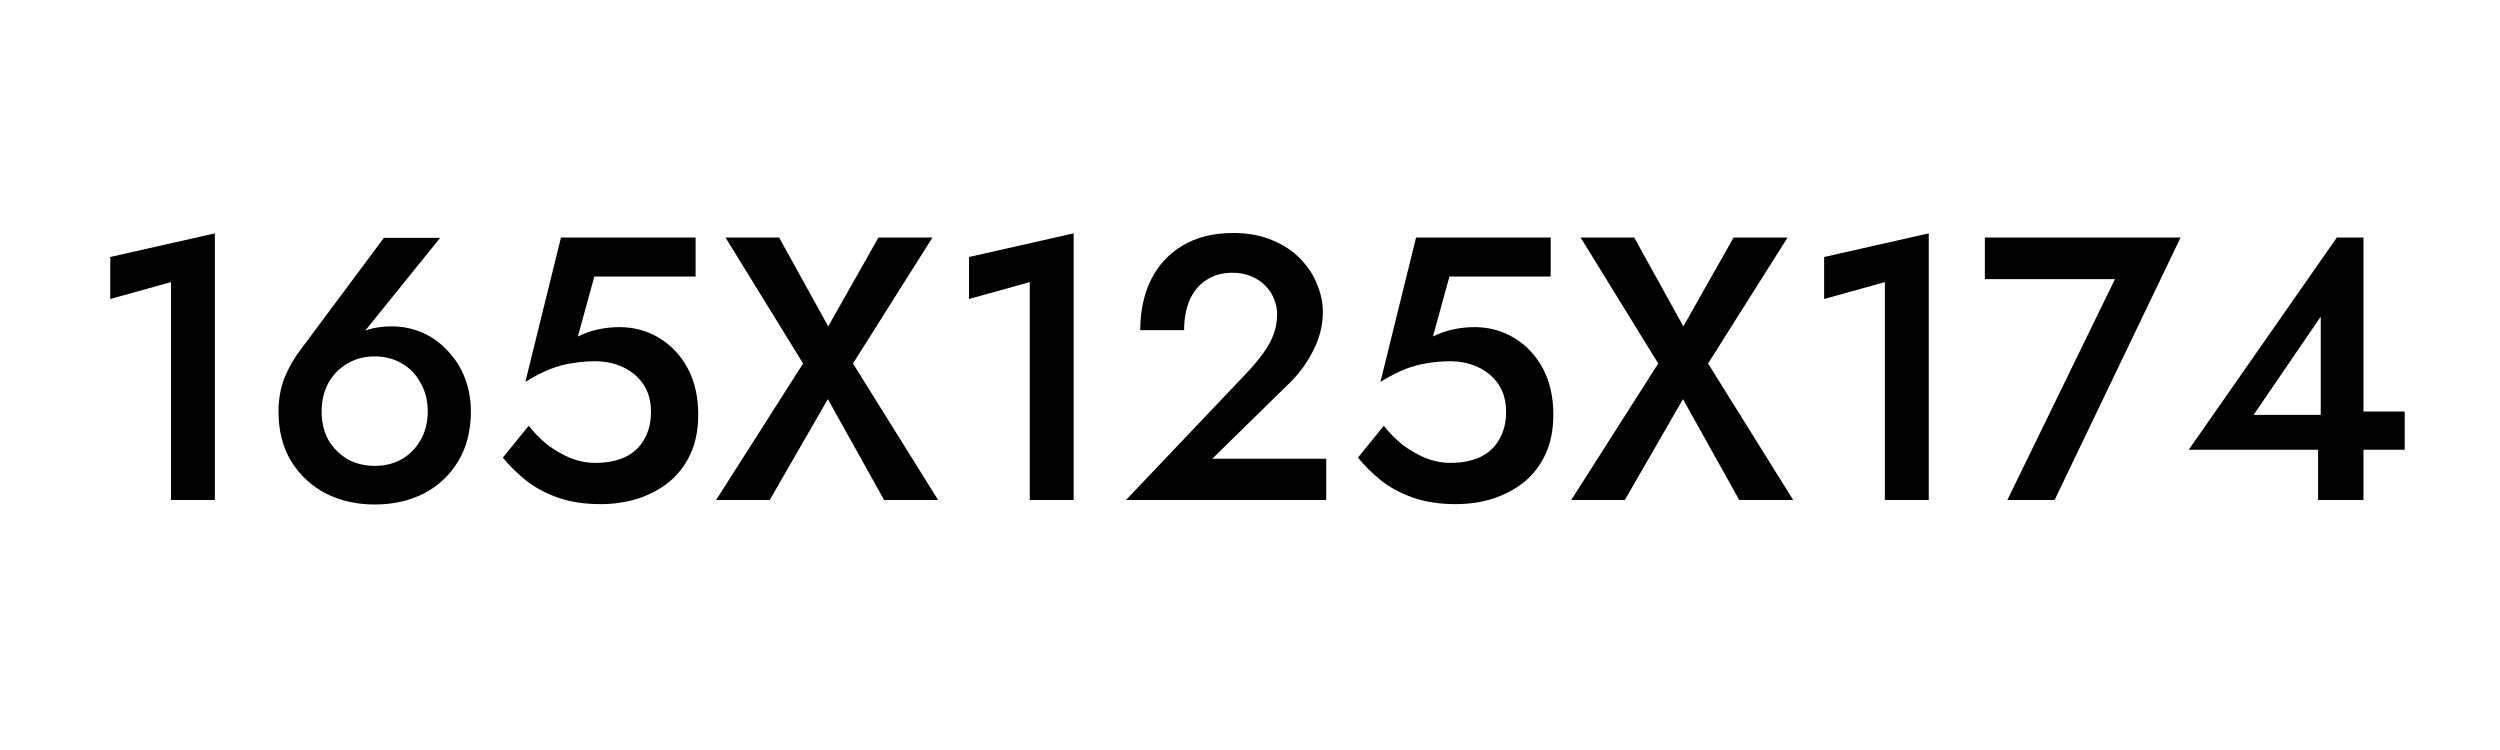 <?xml version="1.0" encoding="UTF-8"?> <svg xmlns="http://www.w3.org/2000/svg" width="100" height="30" viewBox="0 0 100 30" fill="none"><path d="M4.41 11.96V10.28L8.595 9.335V20H6.84V11.285L4.41 11.96ZM12.865 16.46C12.865 16.89 12.955 17.27 13.135 17.6C13.325 17.92 13.58 18.175 13.9 18.365C14.22 18.545 14.585 18.635 14.995 18.635C15.395 18.635 15.755 18.545 16.075 18.365C16.395 18.175 16.645 17.92 16.825 17.6C17.015 17.27 17.11 16.89 17.11 16.46C17.11 16.03 17.015 15.65 16.825 15.32C16.645 14.98 16.395 14.72 16.075 14.54C15.755 14.35 15.395 14.255 14.995 14.255C14.585 14.255 14.22 14.35 13.9 14.54C13.58 14.72 13.325 14.98 13.135 15.32C12.955 15.65 12.865 16.03 12.865 16.46ZM15.355 9.515H17.605L14.275 13.64L14.02 13.685C14.25 13.425 14.495 13.255 14.755 13.175C15.015 13.095 15.325 13.055 15.685 13.055C16.095 13.055 16.49 13.135 16.87 13.295C17.25 13.455 17.585 13.69 17.875 14C18.175 14.3 18.41 14.66 18.58 15.08C18.75 15.5 18.835 15.96 18.835 16.46C18.835 17.23 18.665 17.895 18.325 18.455C17.985 19.015 17.525 19.445 16.945 19.745C16.365 20.035 15.715 20.18 14.995 20.18C14.275 20.18 13.625 20.035 13.045 19.745C12.465 19.445 12 19.015 11.65 18.455C11.31 17.895 11.14 17.23 11.14 16.46C11.14 15.97 11.22 15.52 11.38 15.11C11.55 14.7 11.765 14.325 12.025 13.985L15.355 9.515ZM27.929 16.58C27.929 17.19 27.824 17.72 27.614 18.17C27.404 18.62 27.114 18.995 26.744 19.295C26.374 19.585 25.954 19.805 25.484 19.955C25.024 20.095 24.539 20.165 24.029 20.165C23.389 20.165 22.824 20.08 22.334 19.91C21.844 19.74 21.419 19.515 21.059 19.235C20.699 18.945 20.384 18.635 20.114 18.305L21.149 17.03C21.359 17.3 21.604 17.55 21.884 17.78C22.174 18 22.484 18.18 22.814 18.32C23.144 18.45 23.474 18.515 23.804 18.515C24.284 18.515 24.689 18.435 25.019 18.275C25.349 18.115 25.599 17.88 25.769 17.57C25.949 17.26 26.039 16.895 26.039 16.475C26.039 16.045 25.939 15.68 25.739 15.38C25.539 15.08 25.269 14.85 24.929 14.69C24.589 14.53 24.214 14.45 23.804 14.45C23.504 14.45 23.204 14.475 22.904 14.525C22.614 14.565 22.314 14.645 22.004 14.765C21.704 14.885 21.374 15.055 21.014 15.275L22.439 9.5H27.824V11.06H23.774L23.114 13.46C23.374 13.33 23.644 13.235 23.924 13.175C24.204 13.115 24.489 13.085 24.779 13.085C25.359 13.085 25.889 13.23 26.369 13.52C26.849 13.81 27.229 14.215 27.509 14.735C27.789 15.255 27.929 15.87 27.929 16.58ZM35.139 9.5H37.299L34.119 14.54L37.524 20H35.364L33.114 15.965L30.789 20H28.644L32.124 14.54L29.019 9.5H31.164L33.129 13.055L35.139 9.5ZM38.761 11.96V10.28L42.946 9.335V20H41.191V11.285L38.761 11.96ZM45.04 20L49.9 14.885C50.15 14.615 50.365 14.355 50.545 14.105C50.725 13.855 50.86 13.605 50.95 13.355C51.04 13.105 51.085 12.84 51.085 12.56C51.085 12.36 51.045 12.165 50.965 11.975C50.895 11.775 50.78 11.595 50.62 11.435C50.47 11.275 50.285 11.15 50.065 11.06C49.845 10.96 49.59 10.91 49.3 10.91C48.9 10.91 48.555 11.005 48.265 11.195C47.975 11.375 47.75 11.64 47.59 11.99C47.44 12.34 47.365 12.745 47.365 13.205H45.61C45.61 12.455 45.75 11.79 46.03 11.21C46.32 10.62 46.74 10.16 47.29 9.83C47.85 9.49 48.53 9.32 49.33 9.32C49.94 9.32 50.47 9.42 50.92 9.62C51.37 9.81 51.74 10.06 52.03 10.37C52.33 10.68 52.55 11.02 52.69 11.39C52.84 11.76 52.915 12.12 52.915 12.47C52.915 13.02 52.78 13.55 52.51 14.06C52.25 14.57 51.905 15.025 51.475 15.425L48.49 18.35H53.05V20H45.04ZM62.133 16.58C62.133 17.19 62.028 17.72 61.818 18.17C61.608 18.62 61.318 18.995 60.948 19.295C60.578 19.585 60.158 19.805 59.688 19.955C59.228 20.095 58.743 20.165 58.233 20.165C57.593 20.165 57.028 20.08 56.538 19.91C56.048 19.74 55.623 19.515 55.263 19.235C54.903 18.945 54.588 18.635 54.318 18.305L55.353 17.03C55.563 17.3 55.808 17.55 56.088 17.78C56.378 18 56.688 18.18 57.018 18.32C57.348 18.45 57.678 18.515 58.008 18.515C58.488 18.515 58.893 18.435 59.223 18.275C59.553 18.115 59.803 17.88 59.973 17.57C60.153 17.26 60.243 16.895 60.243 16.475C60.243 16.045 60.143 15.68 59.943 15.38C59.743 15.08 59.473 14.85 59.133 14.69C58.793 14.53 58.418 14.45 58.008 14.45C57.708 14.45 57.408 14.475 57.108 14.525C56.818 14.565 56.518 14.645 56.208 14.765C55.908 14.885 55.578 15.055 55.218 15.275L56.643 9.5H62.028V11.06H57.978L57.318 13.46C57.578 13.33 57.848 13.235 58.128 13.175C58.408 13.115 58.693 13.085 58.983 13.085C59.563 13.085 60.093 13.23 60.573 13.52C61.053 13.81 61.433 14.215 61.713 14.735C61.993 15.255 62.133 15.87 62.133 16.58ZM69.344 9.5H71.504L68.323 14.54L71.728 20H69.569L67.319 15.965L64.993 20H62.849L66.329 14.54L63.224 9.5H65.368L67.334 13.055L69.344 9.5ZM72.965 11.96V10.28L77.15 9.335V20H75.395V11.285L72.965 11.96ZM79.394 11.165V9.5H87.224L82.184 20H80.294L84.599 11.165H79.394ZM87.549 17.99L93.474 9.5H94.539V20H92.724V17.36L92.829 17.195V12.665L90.144 16.595H93.789L94.044 16.46H96.189V17.99H87.549Z" fill="black"></path></svg> 